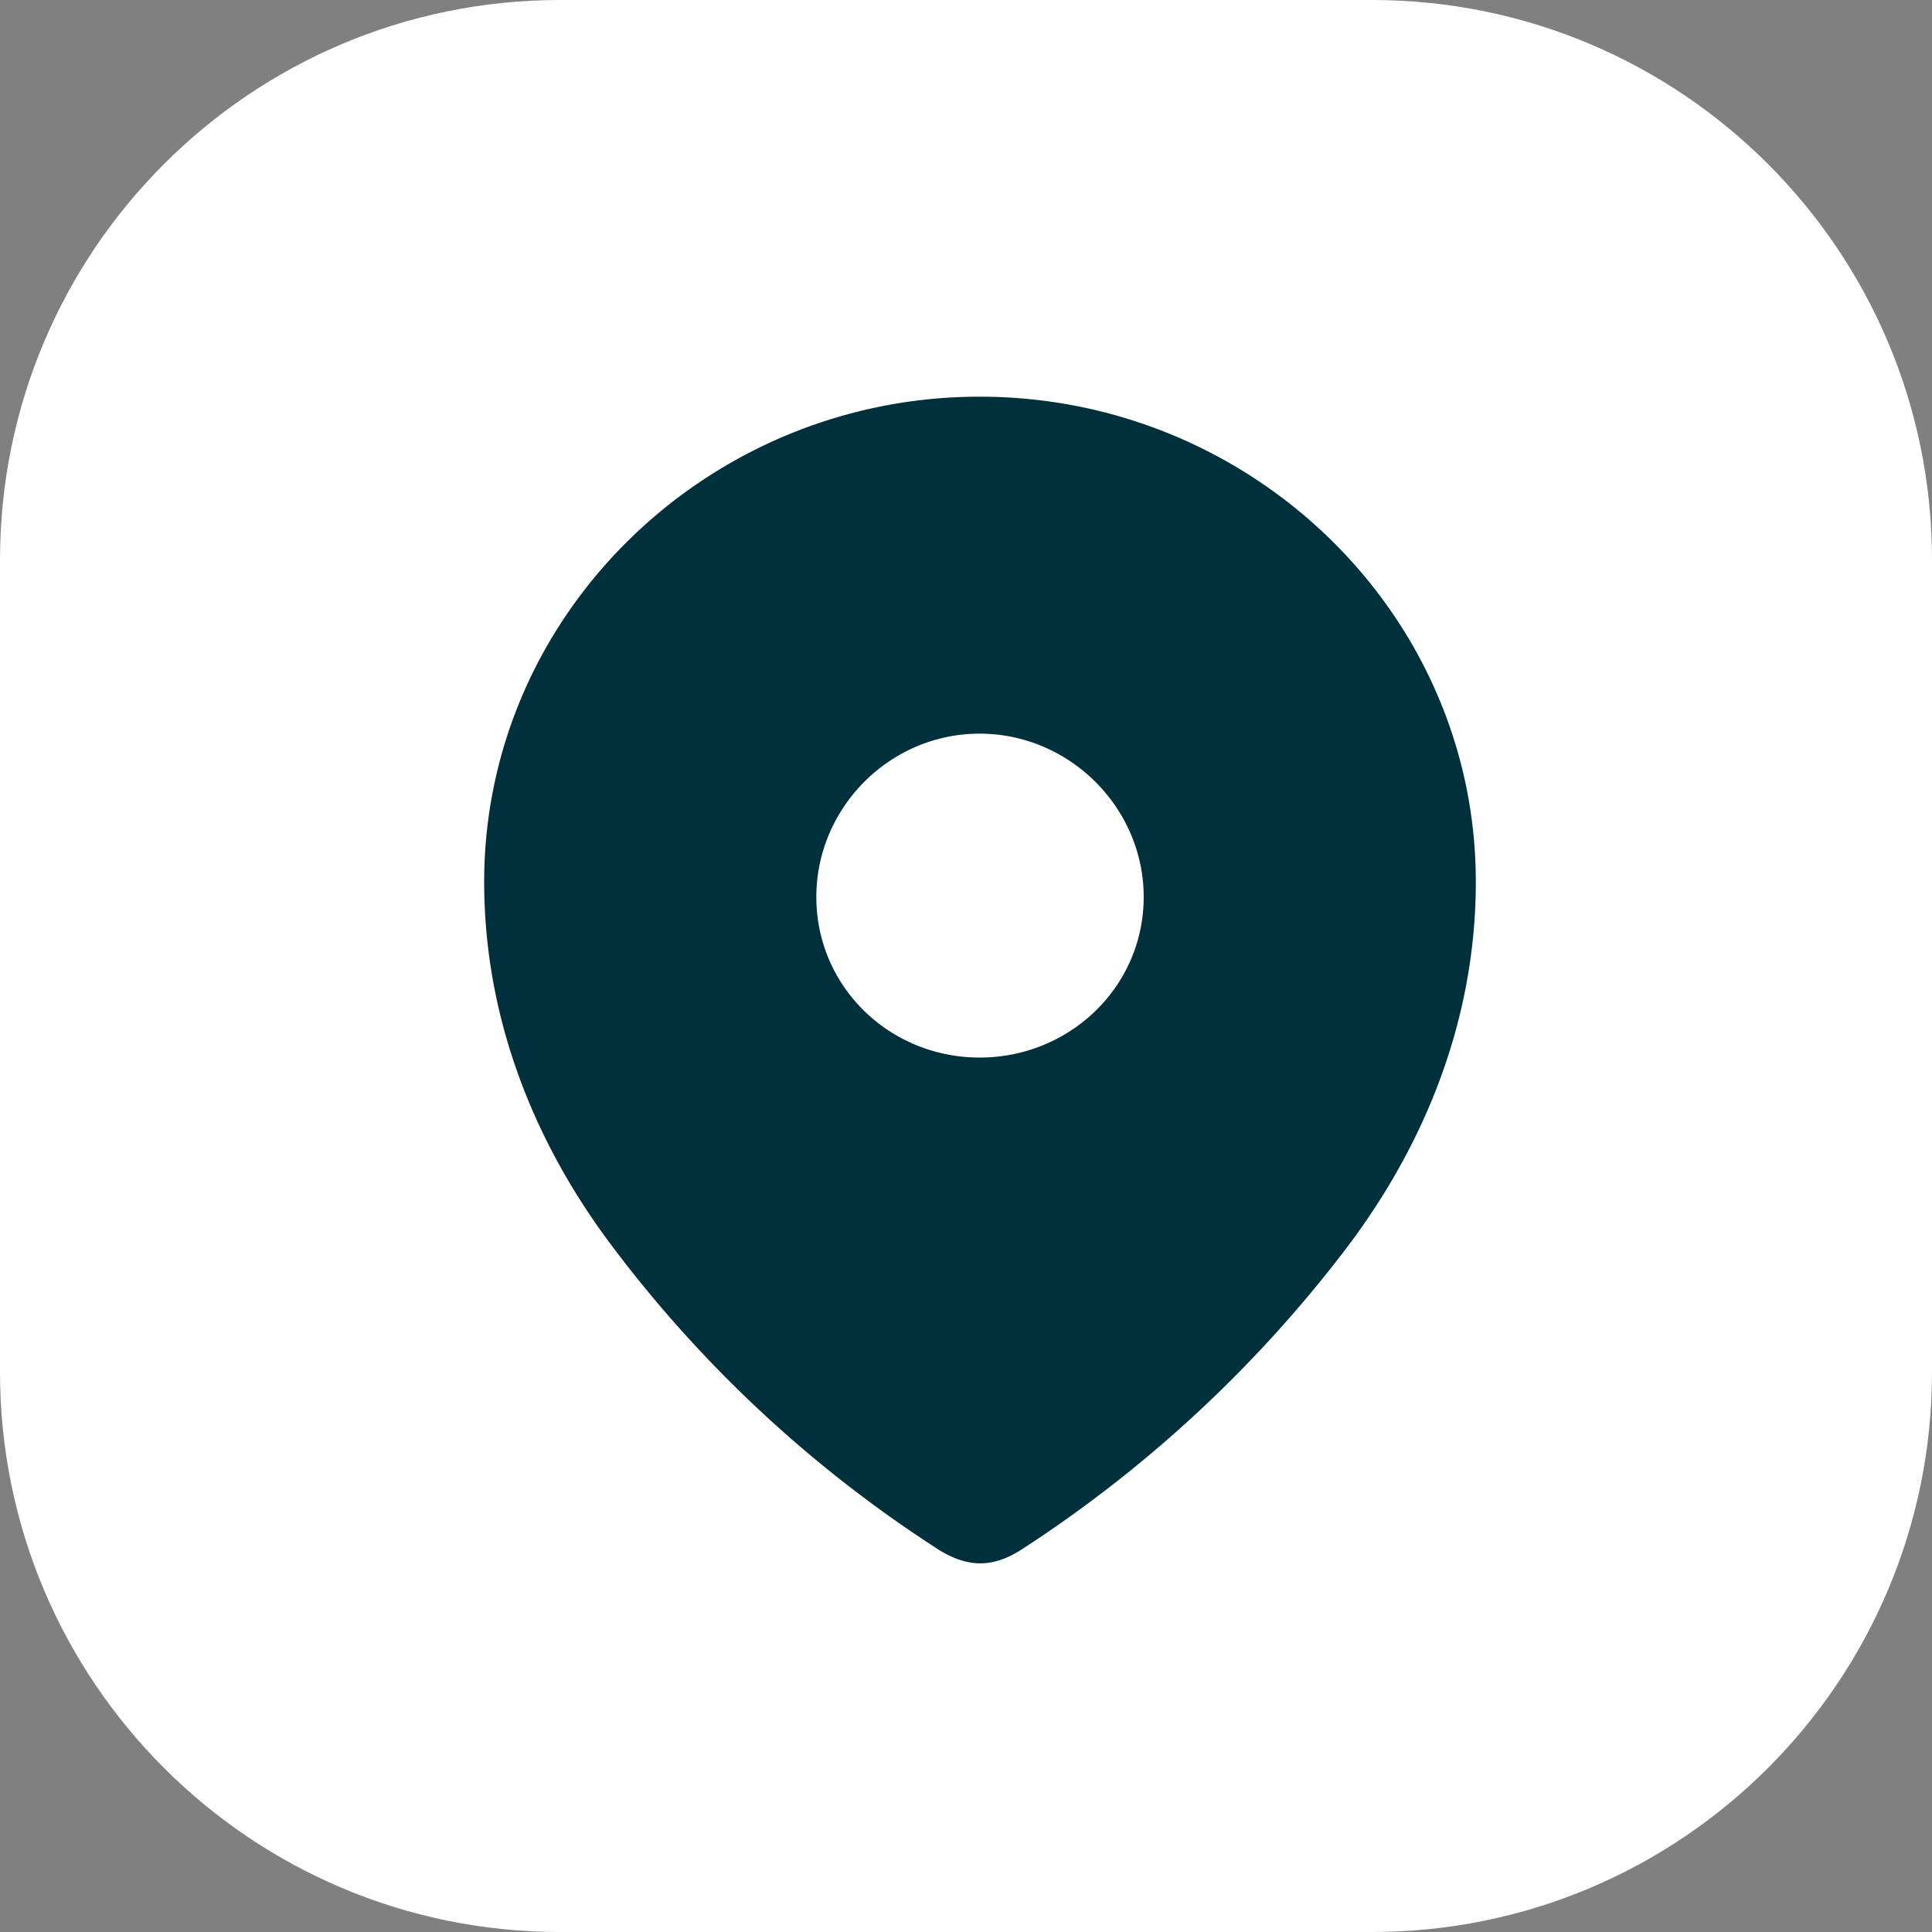 <svg xmlns="http://www.w3.org/2000/svg" width="69" height="69" viewBox="0 0 69 69" fill="none"><rect x="0" y="0" width="69" height="69" fill="#808080" stroke="none"/><g clip-path="url(#a)"><path d="M49 0H20C8.954 0 0 8.954 0 20v29c0 11.046 8.954 20 20 20h29c11.046 0 20-8.954 20-20V20C69 8.954 60.046 0 49 0" fill="#fff"/><path fill-rule="evenodd" clip-rule="evenodd" d="M17.292 31.495c0-9.583 8.008-17.328 17.694-17.328 9.714 0 17.722 7.745 17.722 17.328 0 4.83-1.756 9.313-4.646 13.113a46 46 0 0 1-11.544 10.71c-1.013.662-1.926.712-3.038 0a45.1 45.1 0 0 1-11.541-10.71c-2.893-3.8-4.647-8.284-4.647-13.113m11.863.54c0 3.21 2.62 5.735 5.831 5.735 3.215 0 5.86-2.525 5.86-5.735 0-3.185-2.645-5.833-5.86-5.833-3.212 0-5.831 2.648-5.831 5.833" fill="#00303C"/></g><defs><clipPath id="a"><path fill="#fff" d="M0 0h69v69H0z"/></clipPath></defs></svg>